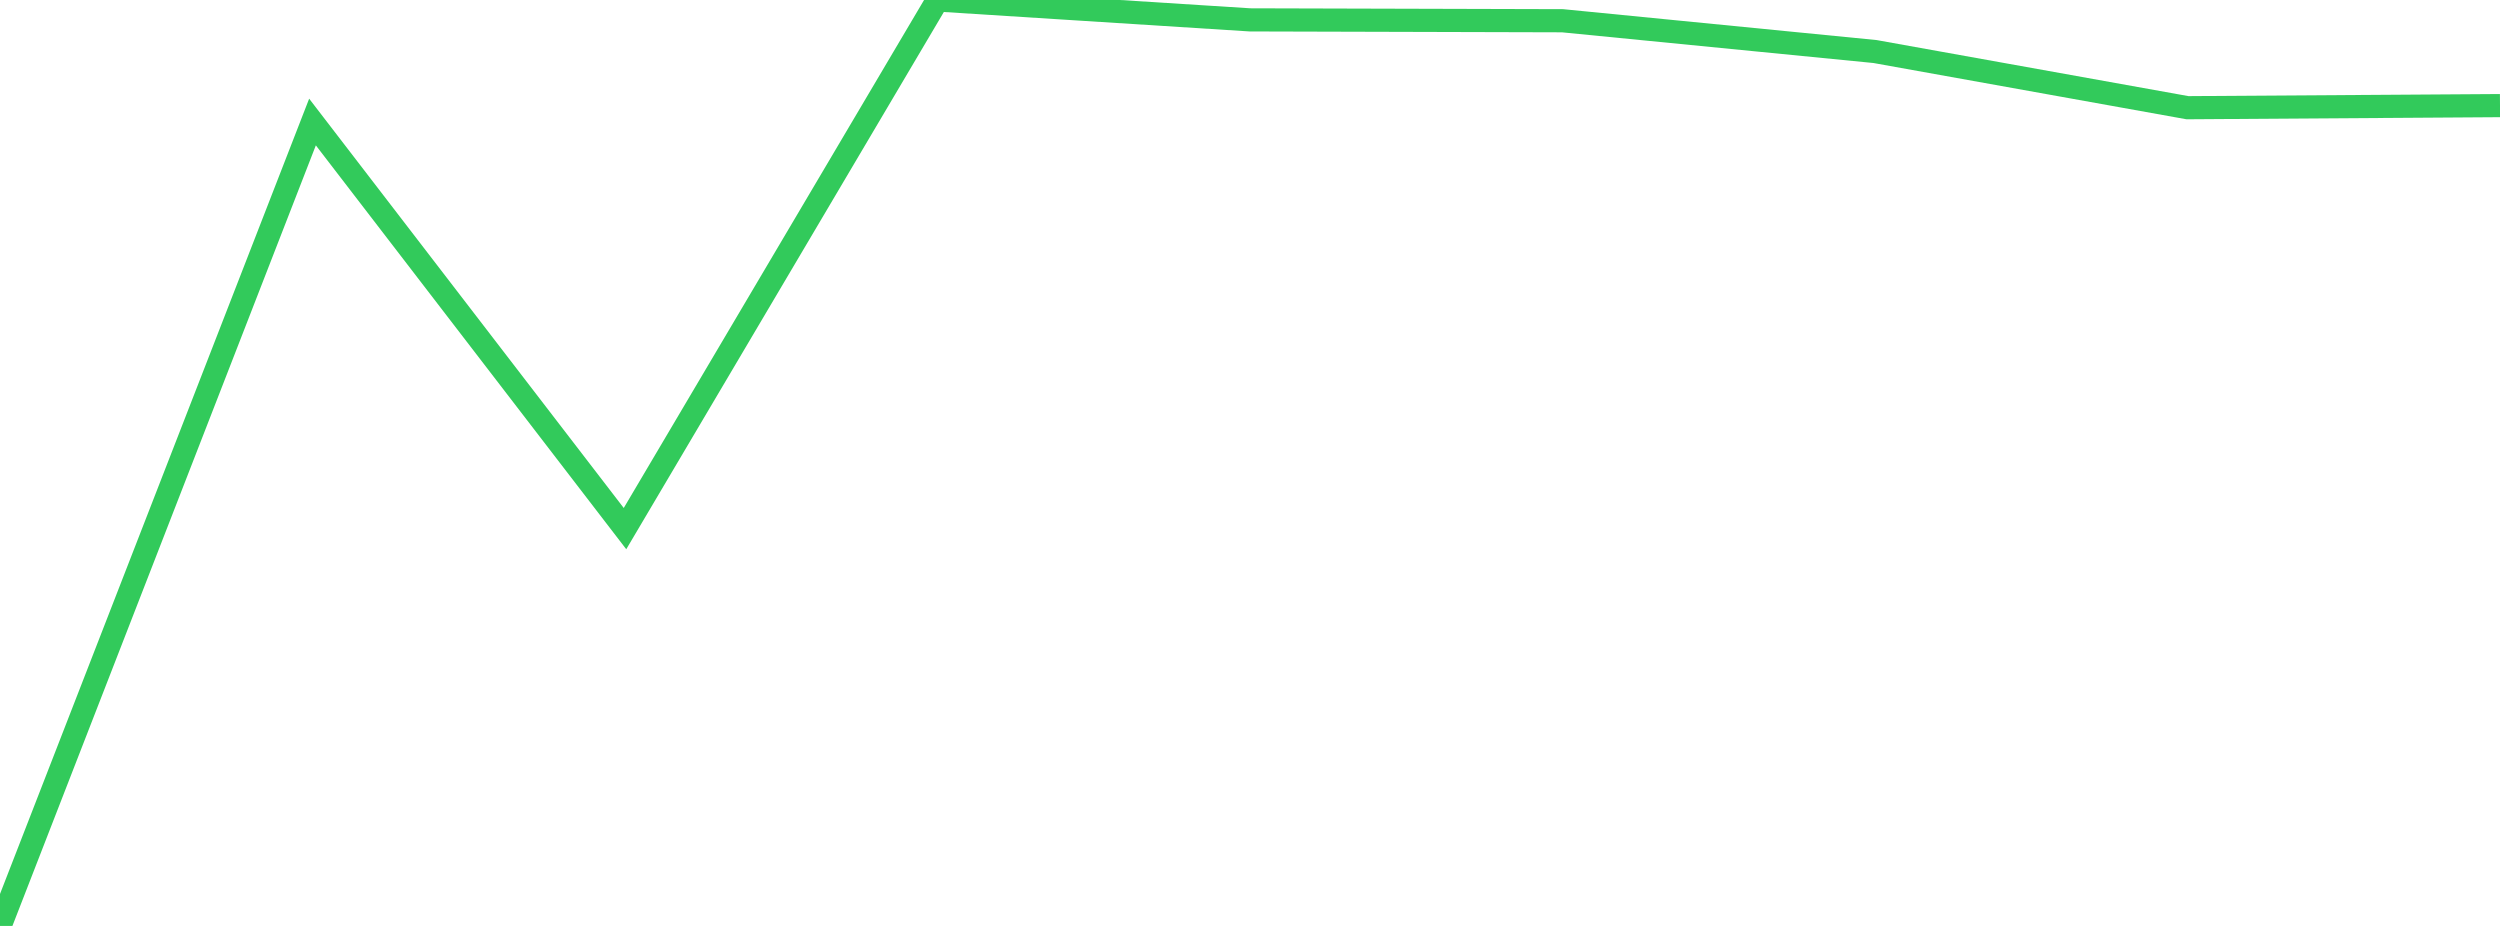 <?xml version="1.0" standalone="no"?>
<!DOCTYPE svg PUBLIC "-//W3C//DTD SVG 1.1//EN" "http://www.w3.org/Graphics/SVG/1.1/DTD/svg11.dtd">

<svg width="135" height="50" viewBox="0 0 135 50" preserveAspectRatio="none" 
  xmlns="http://www.w3.org/2000/svg"
  xmlns:xlink="http://www.w3.org/1999/xlink">


<polyline points="0.0, 50.0 16.875, 6.589 33.75, 28.545 50.625, 0.0 67.5, 1.073 84.375, 1.12 101.25, 2.783 118.125, 5.816 135.0, 5.703" fill="none" stroke="#32ca5b" stroke-width="1.25"/>

</svg>